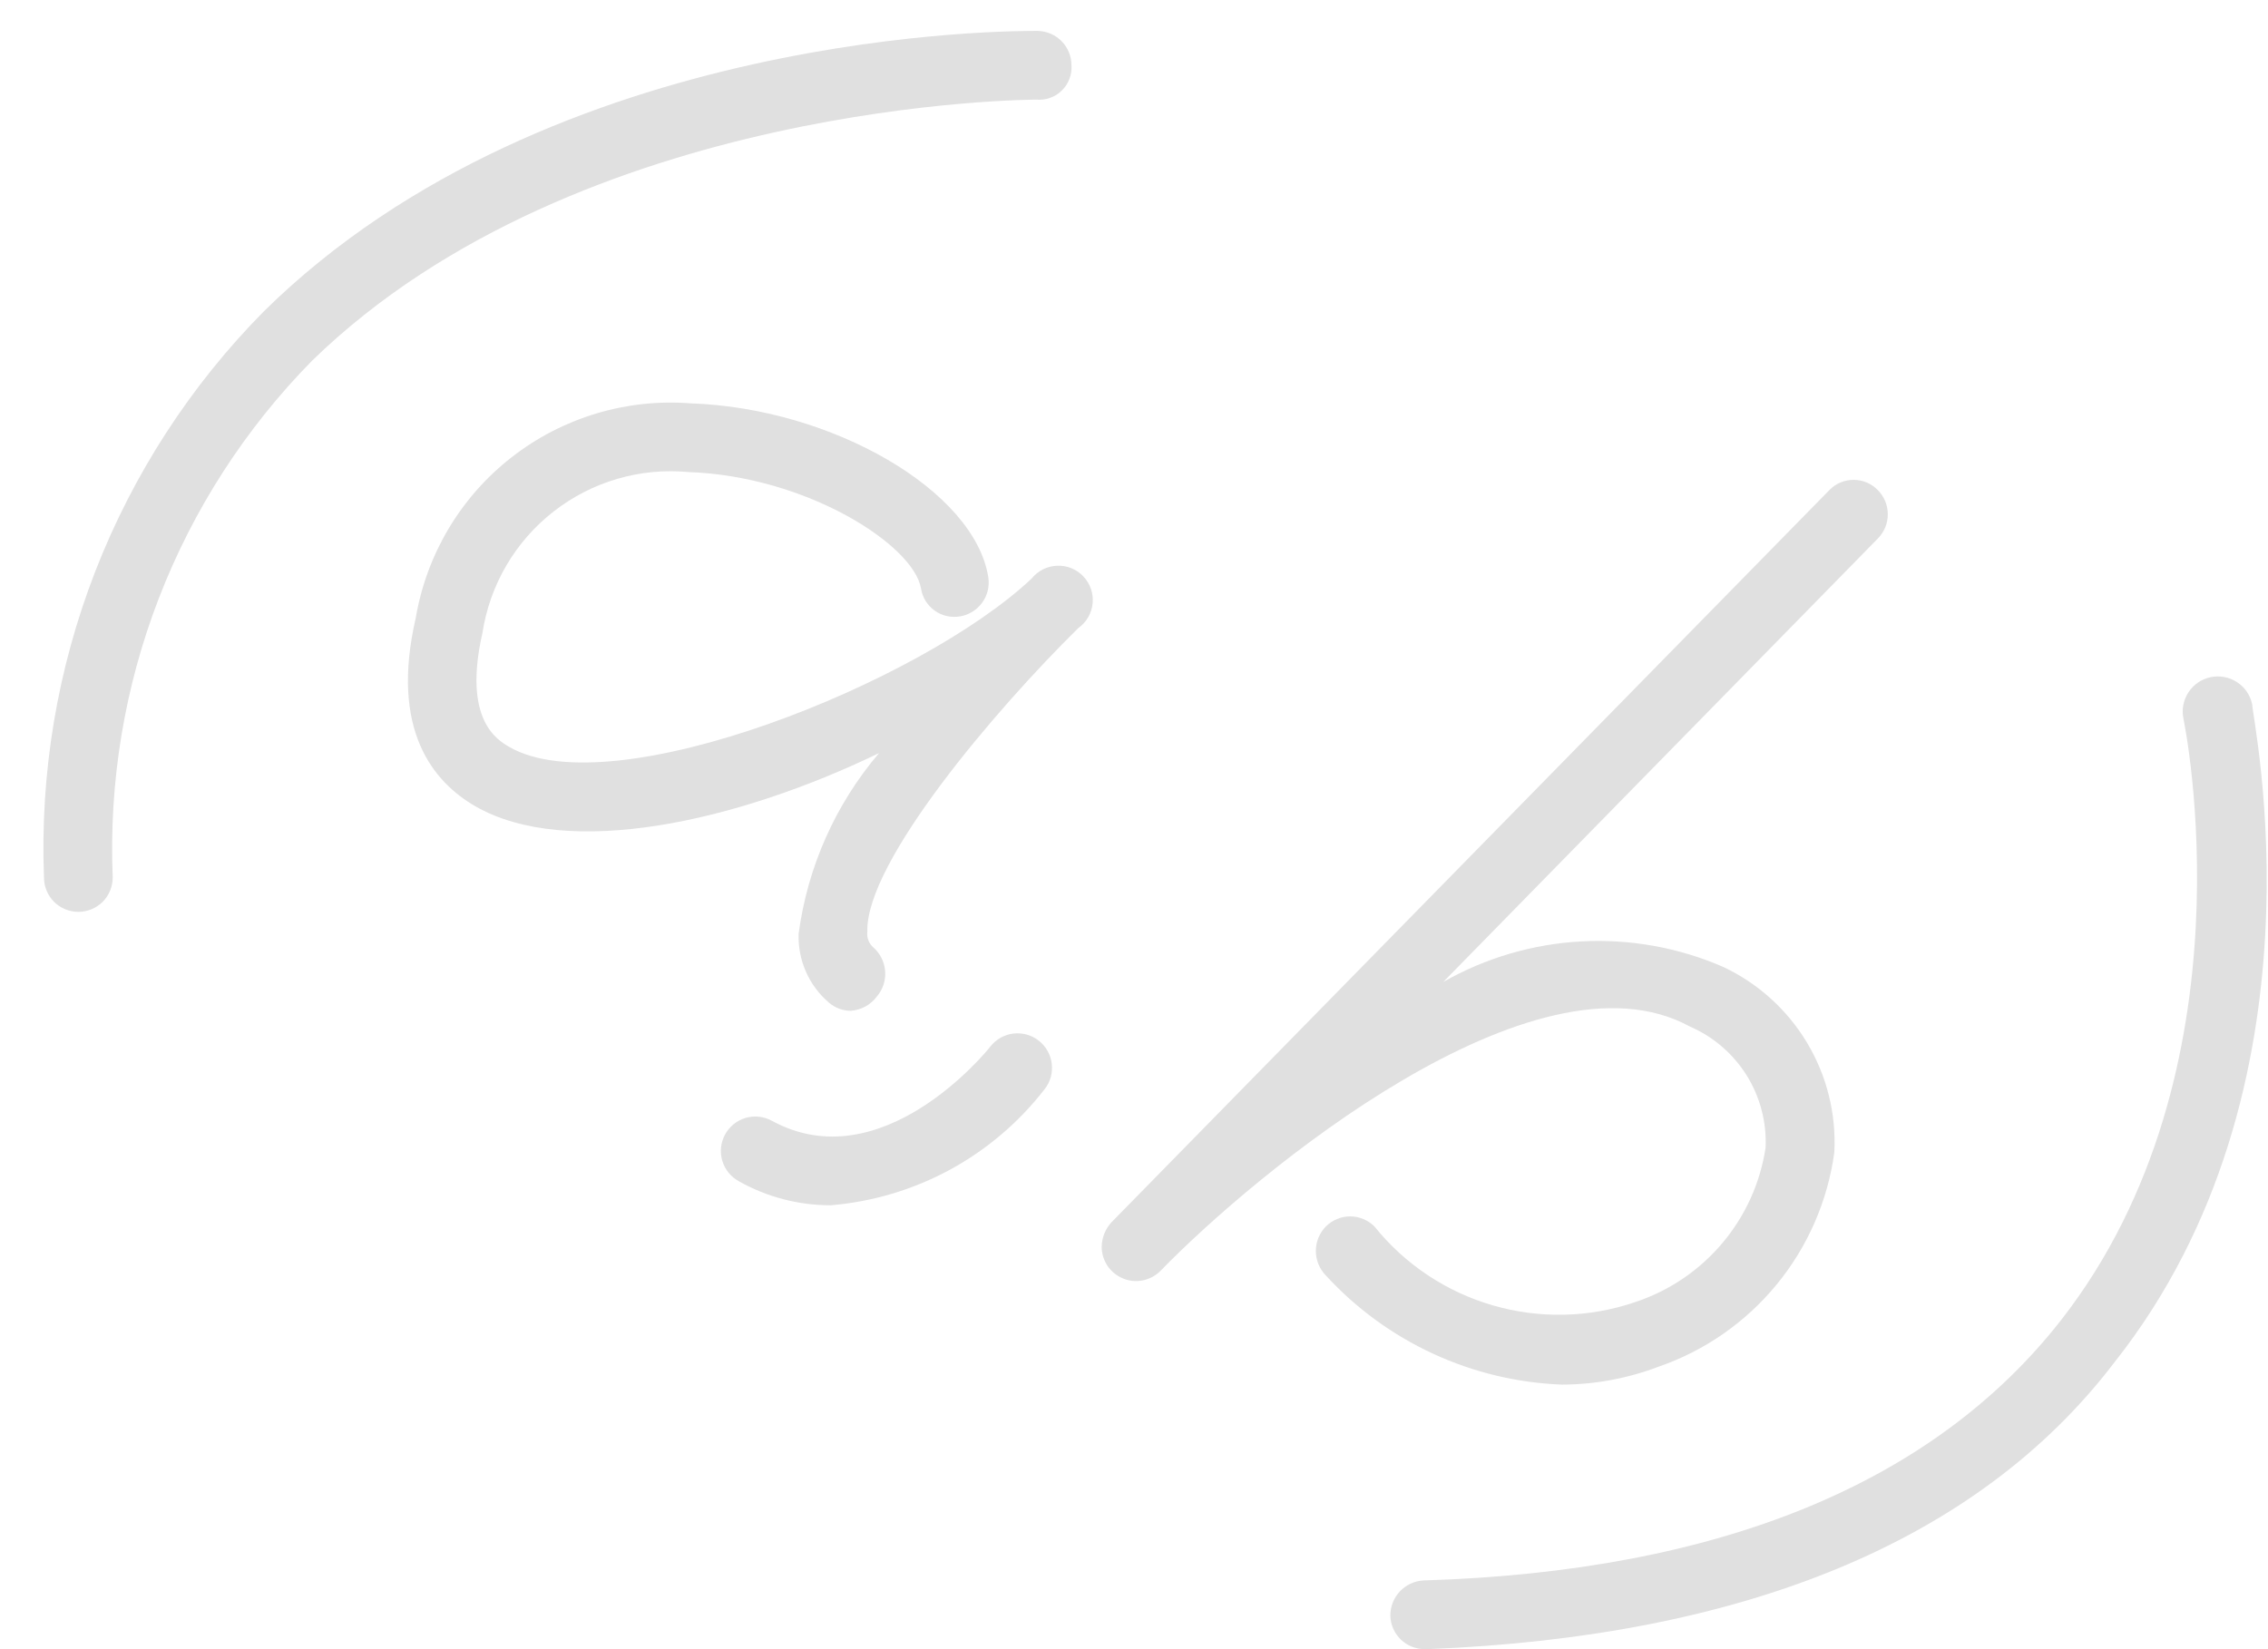 <?xml version="1.0" encoding="UTF-8"?> <svg xmlns="http://www.w3.org/2000/svg" width="33" height="24" viewBox="0 0 33 24" fill="none"> <path d="M1.14 13.27C1.007 13.27 0.88 13.217 0.786 13.124C0.693 13.03 0.64 12.903 0.64 12.77C0.581 11.251 0.835 9.735 1.385 8.318C1.936 6.901 2.771 5.611 3.84 4.53C8.04 0.39 14.84 0.45 15.1 0.45C15.231 0.453 15.355 0.506 15.447 0.6C15.539 0.693 15.59 0.819 15.59 0.95C15.595 1.018 15.585 1.086 15.56 1.149C15.536 1.212 15.499 1.27 15.45 1.317C15.402 1.365 15.344 1.401 15.28 1.424C15.216 1.447 15.148 1.456 15.08 1.45C15.08 1.45 8.44 1.45 4.54 5.25C3.568 6.238 2.809 7.416 2.31 8.709C1.811 10.003 1.583 11.385 1.64 12.77C1.64 12.903 1.587 13.03 1.494 13.124C1.4 13.217 1.273 13.27 1.14 13.27Z" fill="#E0E0E0"></path> <path d="M12.38 14.71C12.262 14.71 12.149 14.667 12.06 14.59C11.916 14.467 11.802 14.313 11.726 14.14C11.65 13.967 11.614 13.779 11.62 13.59C11.749 12.619 12.155 11.706 12.79 10.96C10.72 11.96 8.26 12.51 6.91 11.73C6.31 11.38 5.67 10.63 6.05 8.99C6.207 8.065 6.704 7.231 7.445 6.654C8.185 6.077 9.114 5.797 10.05 5.87C12.11 5.94 14.18 7.14 14.38 8.4C14.4 8.53 14.369 8.662 14.292 8.769C14.215 8.876 14.1 8.948 13.97 8.97C13.906 8.981 13.839 8.98 13.776 8.965C13.712 8.951 13.652 8.924 13.598 8.885C13.545 8.847 13.501 8.799 13.466 8.743C13.432 8.687 13.41 8.625 13.4 8.56C13.29 7.93 11.74 6.93 10.02 6.87C9.316 6.803 8.613 7.008 8.055 7.444C7.497 7.879 7.127 8.511 7.02 9.21C6.73 10.48 7.24 10.77 7.41 10.87C8.92 11.74 13.41 9.93 15.01 8.42C15.055 8.364 15.111 8.319 15.175 8.286C15.239 8.254 15.309 8.236 15.38 8.233C15.451 8.23 15.523 8.242 15.589 8.269C15.655 8.296 15.715 8.337 15.764 8.389C15.813 8.441 15.85 8.503 15.874 8.571C15.897 8.638 15.905 8.71 15.898 8.781C15.891 8.853 15.869 8.921 15.833 8.983C15.797 9.045 15.748 9.099 15.69 9.14C14.49 10.32 12.59 12.55 12.62 13.56C12.615 13.603 12.62 13.646 12.636 13.687C12.652 13.727 12.677 13.762 12.71 13.79C12.809 13.879 12.87 14.002 12.879 14.135C12.889 14.268 12.846 14.399 12.76 14.5C12.716 14.56 12.659 14.61 12.593 14.647C12.527 14.683 12.455 14.704 12.38 14.71Z" fill="#E0E0E0"></path> <path d="M12.09 17.54C11.62 17.541 11.159 17.421 10.75 17.19C10.633 17.126 10.547 17.019 10.509 16.891C10.472 16.764 10.486 16.627 10.55 16.51C10.614 16.393 10.721 16.307 10.848 16.269C10.976 16.232 11.113 16.246 11.23 16.31C12.82 17.18 14.35 15.31 14.41 15.23C14.451 15.178 14.501 15.135 14.559 15.102C14.616 15.07 14.679 15.049 14.745 15.041C14.81 15.034 14.877 15.039 14.94 15.056C15.004 15.074 15.063 15.104 15.115 15.145C15.167 15.186 15.21 15.236 15.242 15.294C15.275 15.351 15.296 15.414 15.303 15.48C15.311 15.545 15.306 15.612 15.289 15.675C15.271 15.739 15.241 15.798 15.2 15.85C14.827 16.332 14.358 16.731 13.823 17.022C13.287 17.313 12.697 17.489 12.09 17.54Z" fill="#E0E0E0"></path> <path d="M22.73 20.15C22.08 20.126 21.441 19.973 20.851 19.7C20.26 19.427 19.73 19.04 19.29 18.56C19.198 18.465 19.146 18.337 19.146 18.205C19.146 18.072 19.198 17.945 19.29 17.85C19.337 17.803 19.392 17.766 19.453 17.741C19.514 17.715 19.579 17.702 19.645 17.702C19.711 17.702 19.776 17.715 19.837 17.741C19.898 17.766 19.954 17.803 20 17.85C20.442 18.4 21.044 18.801 21.722 18.997C22.4 19.194 23.122 19.178 23.79 18.95C24.284 18.787 24.723 18.491 25.058 18.094C25.394 17.697 25.613 17.214 25.69 16.7C25.706 16.33 25.61 15.963 25.414 15.649C25.217 15.335 24.93 15.087 24.59 14.94C22.33 13.7 18.26 17.08 16.89 18.49C16.821 18.562 16.731 18.611 16.634 18.632C16.536 18.653 16.434 18.644 16.342 18.606C16.249 18.568 16.17 18.504 16.114 18.421C16.059 18.338 16.029 18.24 16.03 18.14C16.033 18.01 16.083 17.886 16.17 17.79L26.62 7.13C26.666 7.083 26.72 7.046 26.78 7.021C26.84 6.996 26.905 6.983 26.97 6.983C27.035 6.983 27.1 6.996 27.16 7.021C27.22 7.046 27.274 7.083 27.32 7.13C27.367 7.176 27.404 7.232 27.43 7.293C27.455 7.354 27.468 7.419 27.468 7.485C27.468 7.551 27.455 7.616 27.43 7.677C27.404 7.738 27.367 7.793 27.32 7.84L21 14.29C21.615 13.94 22.303 13.738 23.009 13.7C23.715 13.662 24.421 13.788 25.07 14.07C25.578 14.308 26.003 14.692 26.292 15.173C26.581 15.654 26.719 16.21 26.69 16.77C26.594 17.476 26.304 18.141 25.852 18.692C25.4 19.243 24.804 19.658 24.13 19.89C23.683 20.06 23.209 20.148 22.73 20.15Z" fill="#E0E0E0"></path> <path d="M20.73 24C20.601 24 20.477 23.95 20.383 23.861C20.29 23.771 20.235 23.649 20.23 23.52C20.227 23.388 20.276 23.26 20.365 23.163C20.455 23.066 20.578 23.008 20.71 23C25.01 22.87 28.13 21.59 29.99 19.21C32.83 15.57 31.78 10.51 31.77 10.46C31.742 10.328 31.768 10.189 31.842 10.076C31.916 9.962 32.032 9.883 32.165 9.855C32.298 9.827 32.436 9.853 32.549 9.927C32.663 10.001 32.742 10.117 32.77 10.25C32.77 10.47 33.94 15.81 30.77 19.82C28.77 22.45 25.34 23.82 20.77 24H20.73Z" fill="#E0E0E0"></path> </svg> 